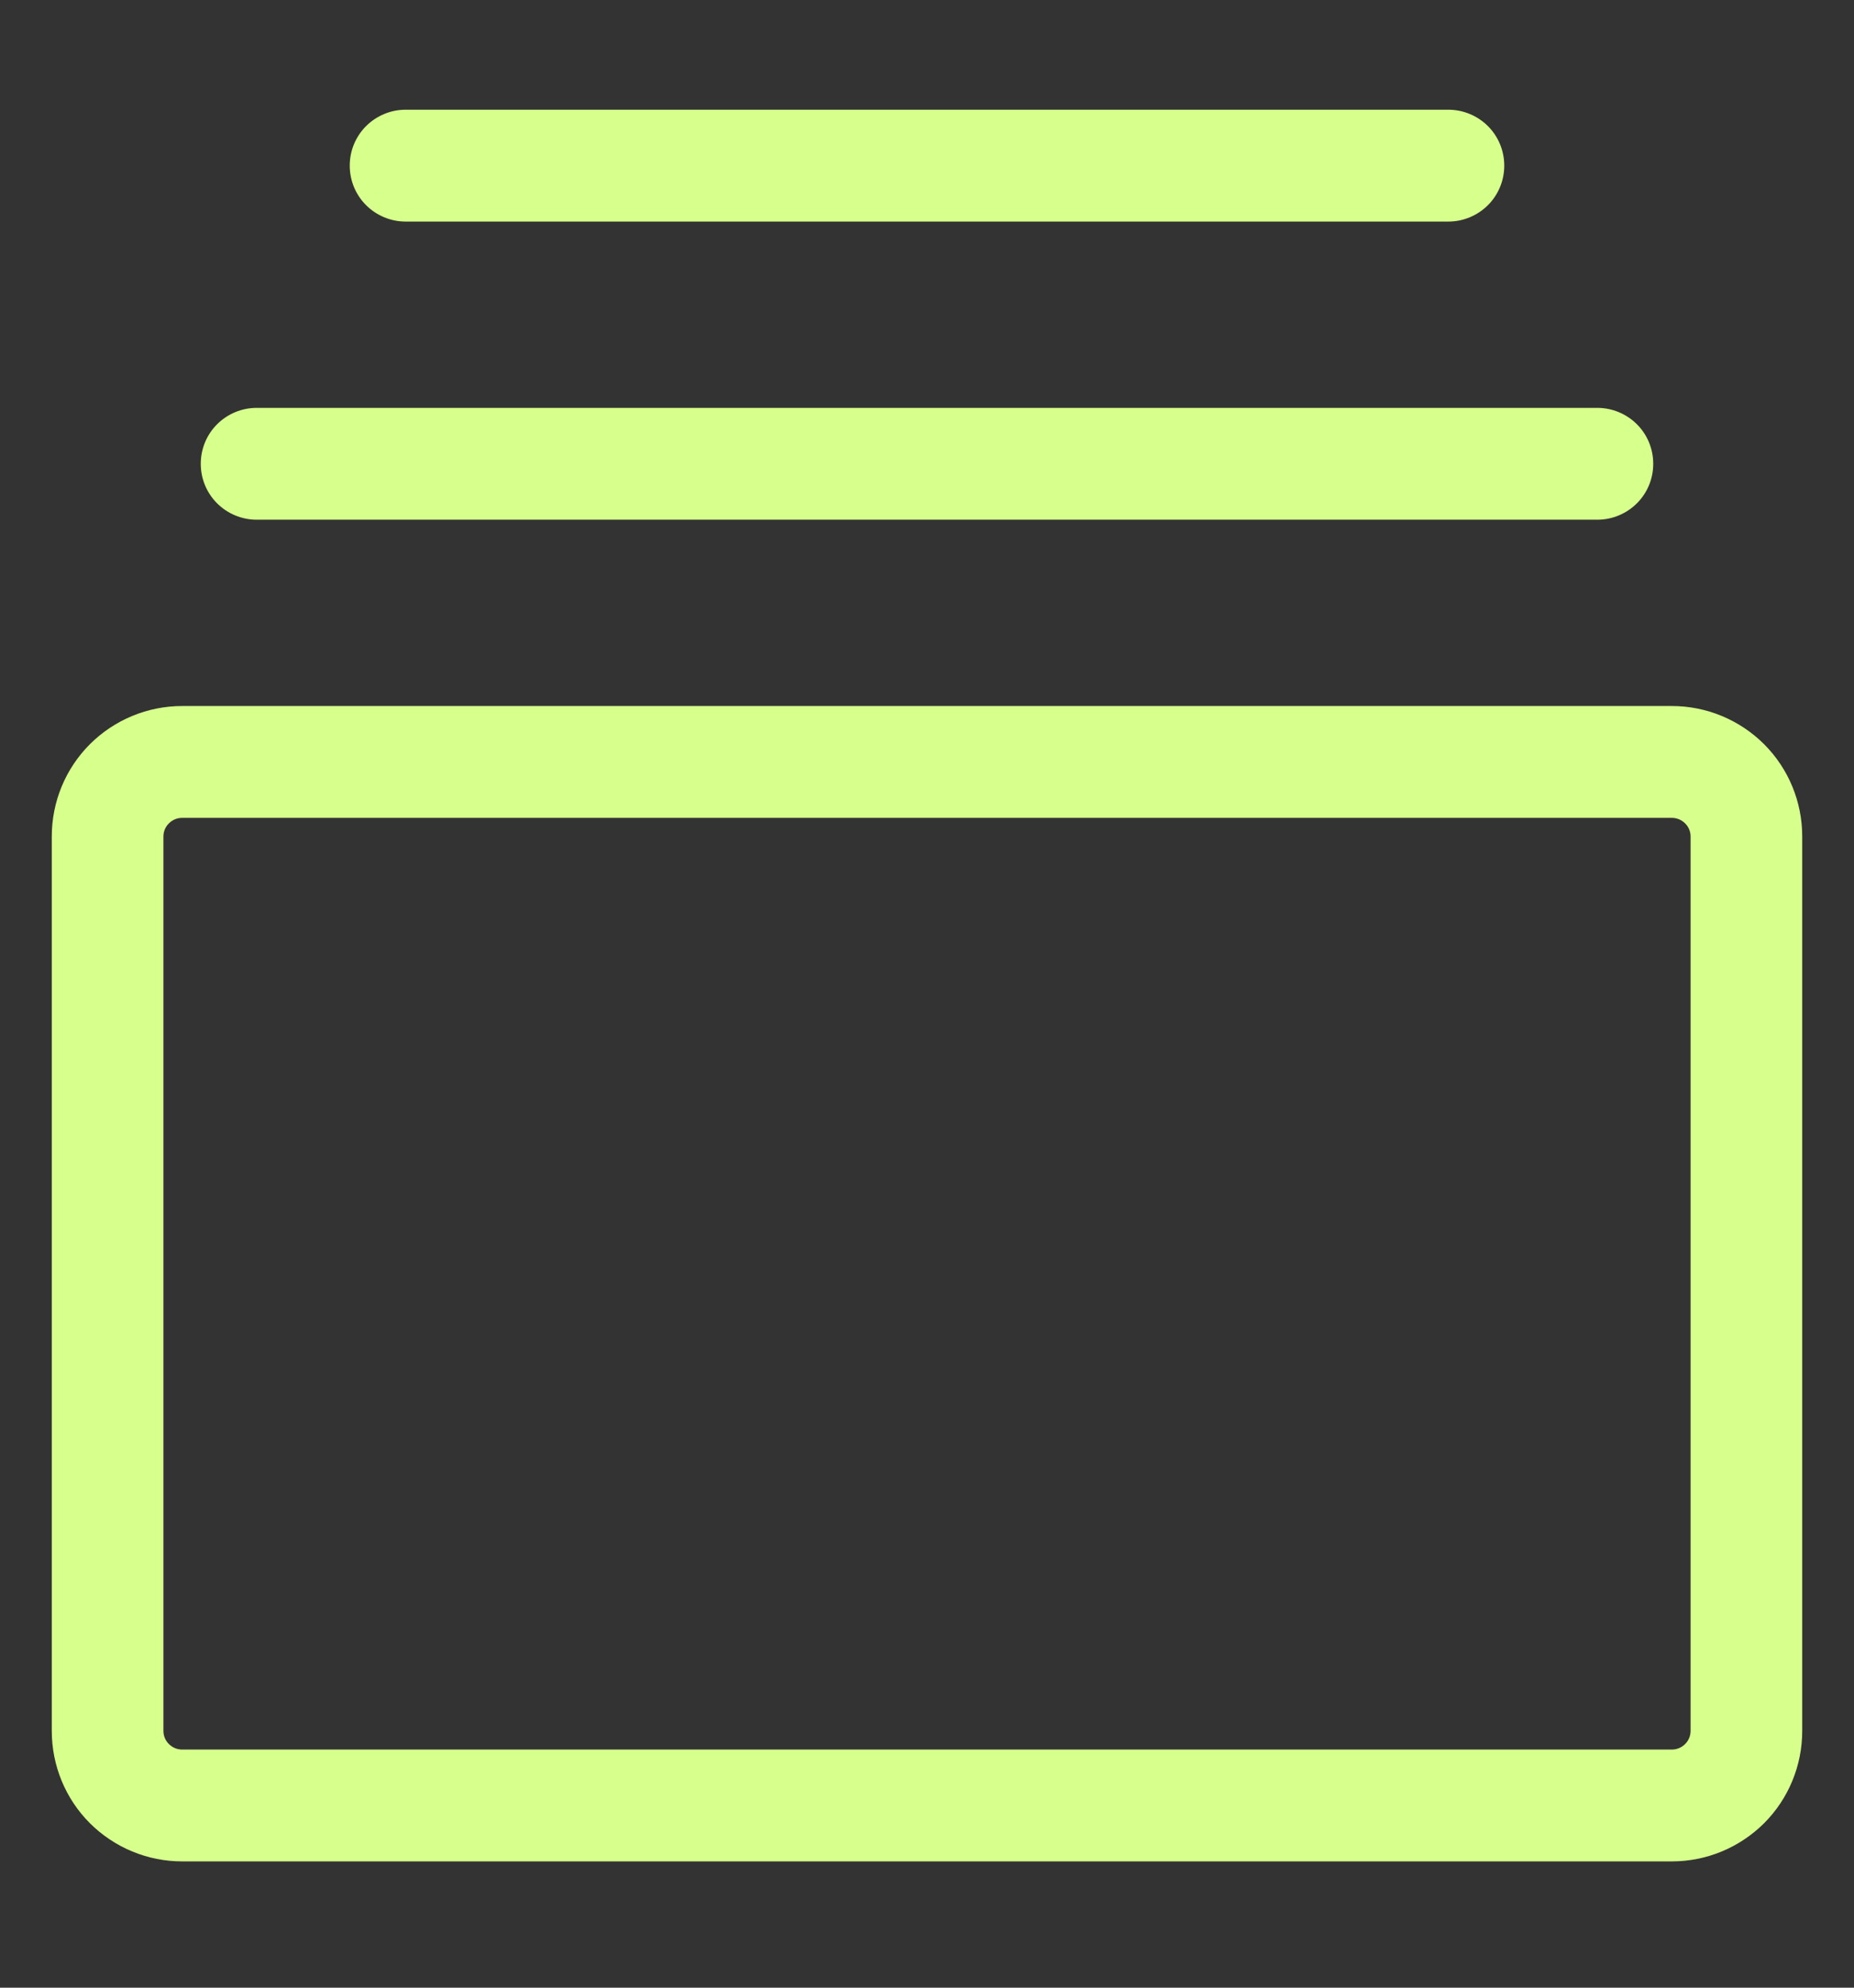<svg width="14" height="15" viewBox="0 0 14 15" fill="none" xmlns="http://www.w3.org/2000/svg">
<rect x="0" y="0" width="14" height="15" fill="#333333" stroke="none"/>
<path d="M12.625 5.328H1.375C1.114 5.328 0.864 5.432 0.679 5.616C0.494 5.801 0.391 6.051 0.391 6.312V13.062C0.391 13.324 0.494 13.574 0.679 13.759C0.864 13.943 1.114 14.047 1.375 14.047H12.625C12.886 14.047 13.136 13.943 13.321 13.759C13.506 13.574 13.609 13.324 13.609 13.062V6.312C13.609 6.051 13.506 5.801 13.321 5.616C13.136 5.432 12.886 5.328 12.625 5.328ZM12.766 13.062C12.766 13.1 12.751 13.136 12.724 13.162C12.698 13.188 12.662 13.203 12.625 13.203H1.375C1.338 13.203 1.302 13.188 1.276 13.162C1.249 13.136 1.234 13.1 1.234 13.062V6.312C1.234 6.275 1.249 6.239 1.276 6.213C1.302 6.187 1.338 6.172 1.375 6.172H12.625C12.662 6.172 12.698 6.187 12.724 6.213C12.751 6.239 12.766 6.275 12.766 6.312V13.062ZM1.516 3.5C1.516 3.388 1.56 3.281 1.639 3.202C1.718 3.123 1.826 3.078 1.938 3.078H12.062C12.174 3.078 12.282 3.123 12.361 3.202C12.44 3.281 12.484 3.388 12.484 3.5C12.484 3.612 12.44 3.719 12.361 3.798C12.282 3.877 12.174 3.922 12.062 3.922H1.938C1.826 3.922 1.718 3.877 1.639 3.798C1.56 3.719 1.516 3.612 1.516 3.5ZM2.641 1.25C2.641 1.138 2.685 1.031 2.764 0.952C2.843 0.873 2.951 0.828 3.062 0.828H10.938C11.049 0.828 11.157 0.873 11.236 0.952C11.315 1.031 11.359 1.138 11.359 1.25C11.359 1.362 11.315 1.469 11.236 1.548C11.157 1.627 11.049 1.672 10.938 1.672H3.062C2.951 1.672 2.843 1.627 2.764 1.548C2.685 1.469 2.641 1.362 2.641 1.25Z" fill="#D7FF8B"/>
</svg>
